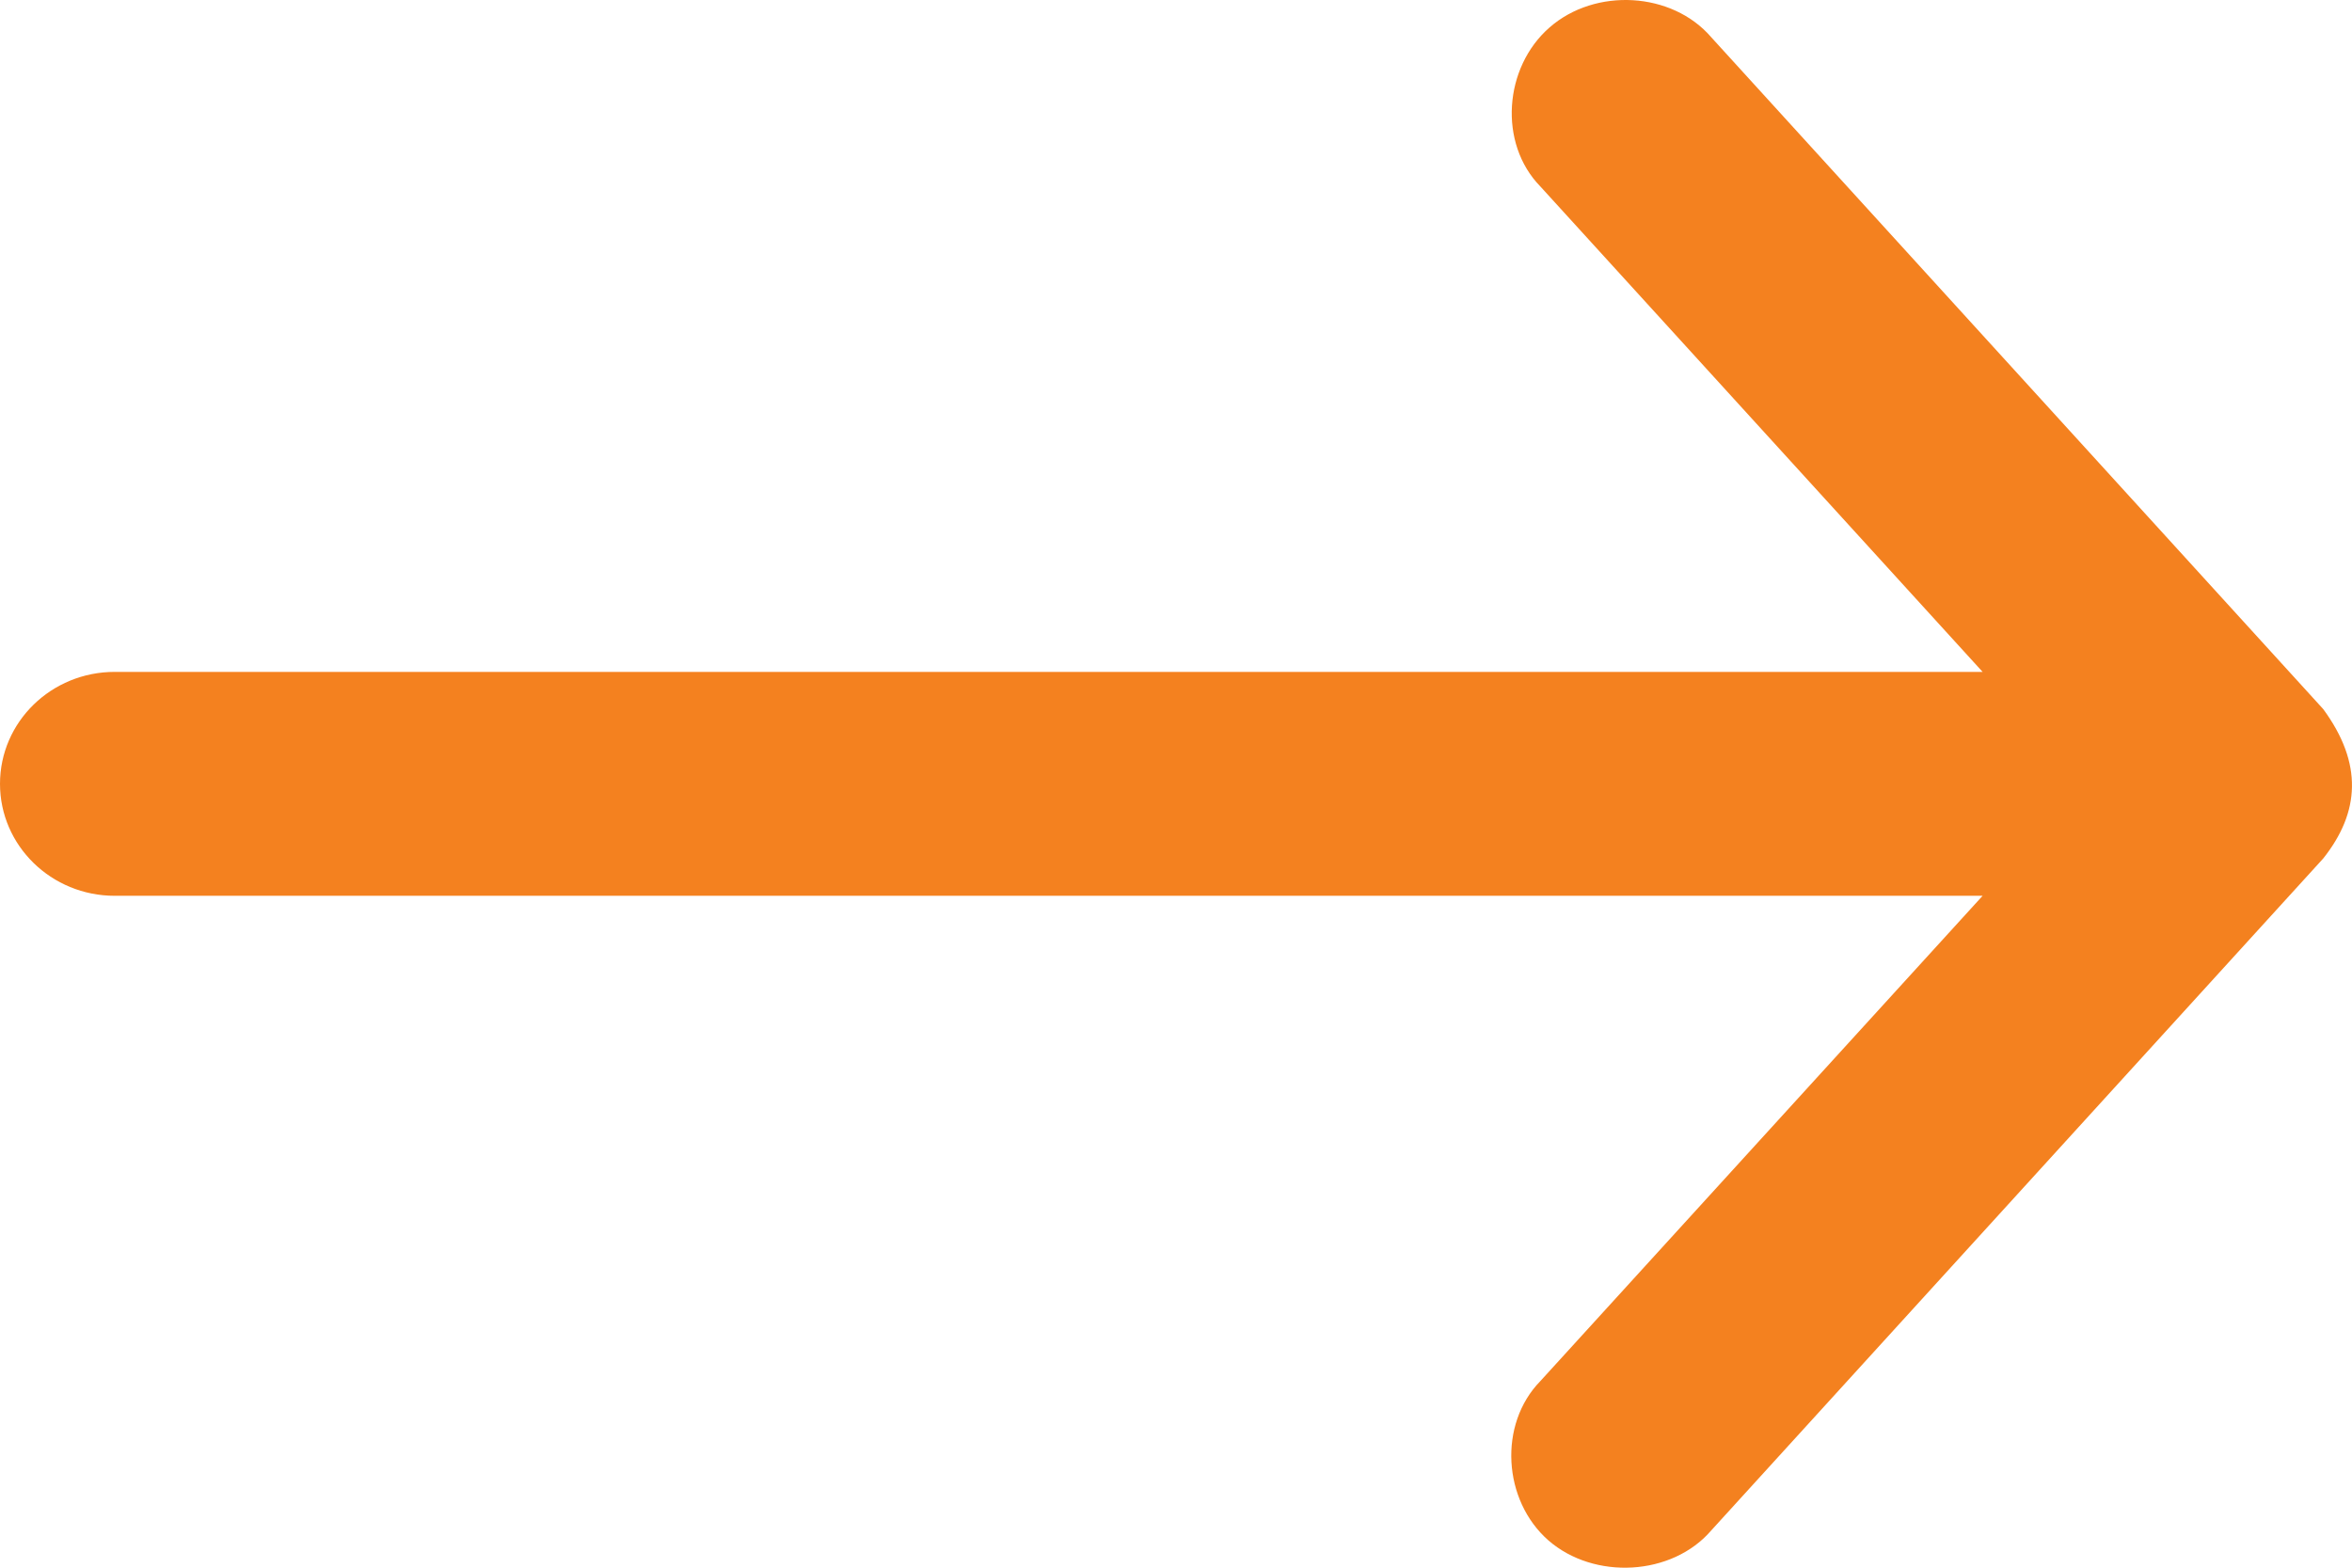 <svg width="18px" height="12px" viewBox="0 0 18 12" version="1.1" xmlns="http://www.w3.org/2000/svg" xmlns:xlink="http://www.w3.org/1999/xlink">
    <g stroke="none" stroke-width="1" fill="none" fill-rule="evenodd">
        <g transform="translate(-1139, -1006)" fill-rule="nonzero" fill="#F4811F">
            <g transform="translate(1139, 805)">
                <path d="M0.22,207.571 L4.903,212.714 C5.204,213.065 5.8,213.096 6.15,212.791 C6.499,212.485 6.535,211.902 6.211,211.571 L2.827,207.857 L17.122,207.857 C17.607,207.857 18,207.473 18,207 C18,206.526 17.607,206.143 17.122,206.143 L2.827,206.143 L6.211,202.428 C6.535,202.097 6.491,201.515 6.141,201.21 C5.792,200.904 5.204,200.935 4.903,201.286 L0.22,206.428 C-0.085,206.844 -0.061,207.217 0.22,207.571 Z" transform="translate(9, 207) scale(-1, 1) translate(-9, -207) "></path>
            </g>
        </g>
    </g>
</svg>
